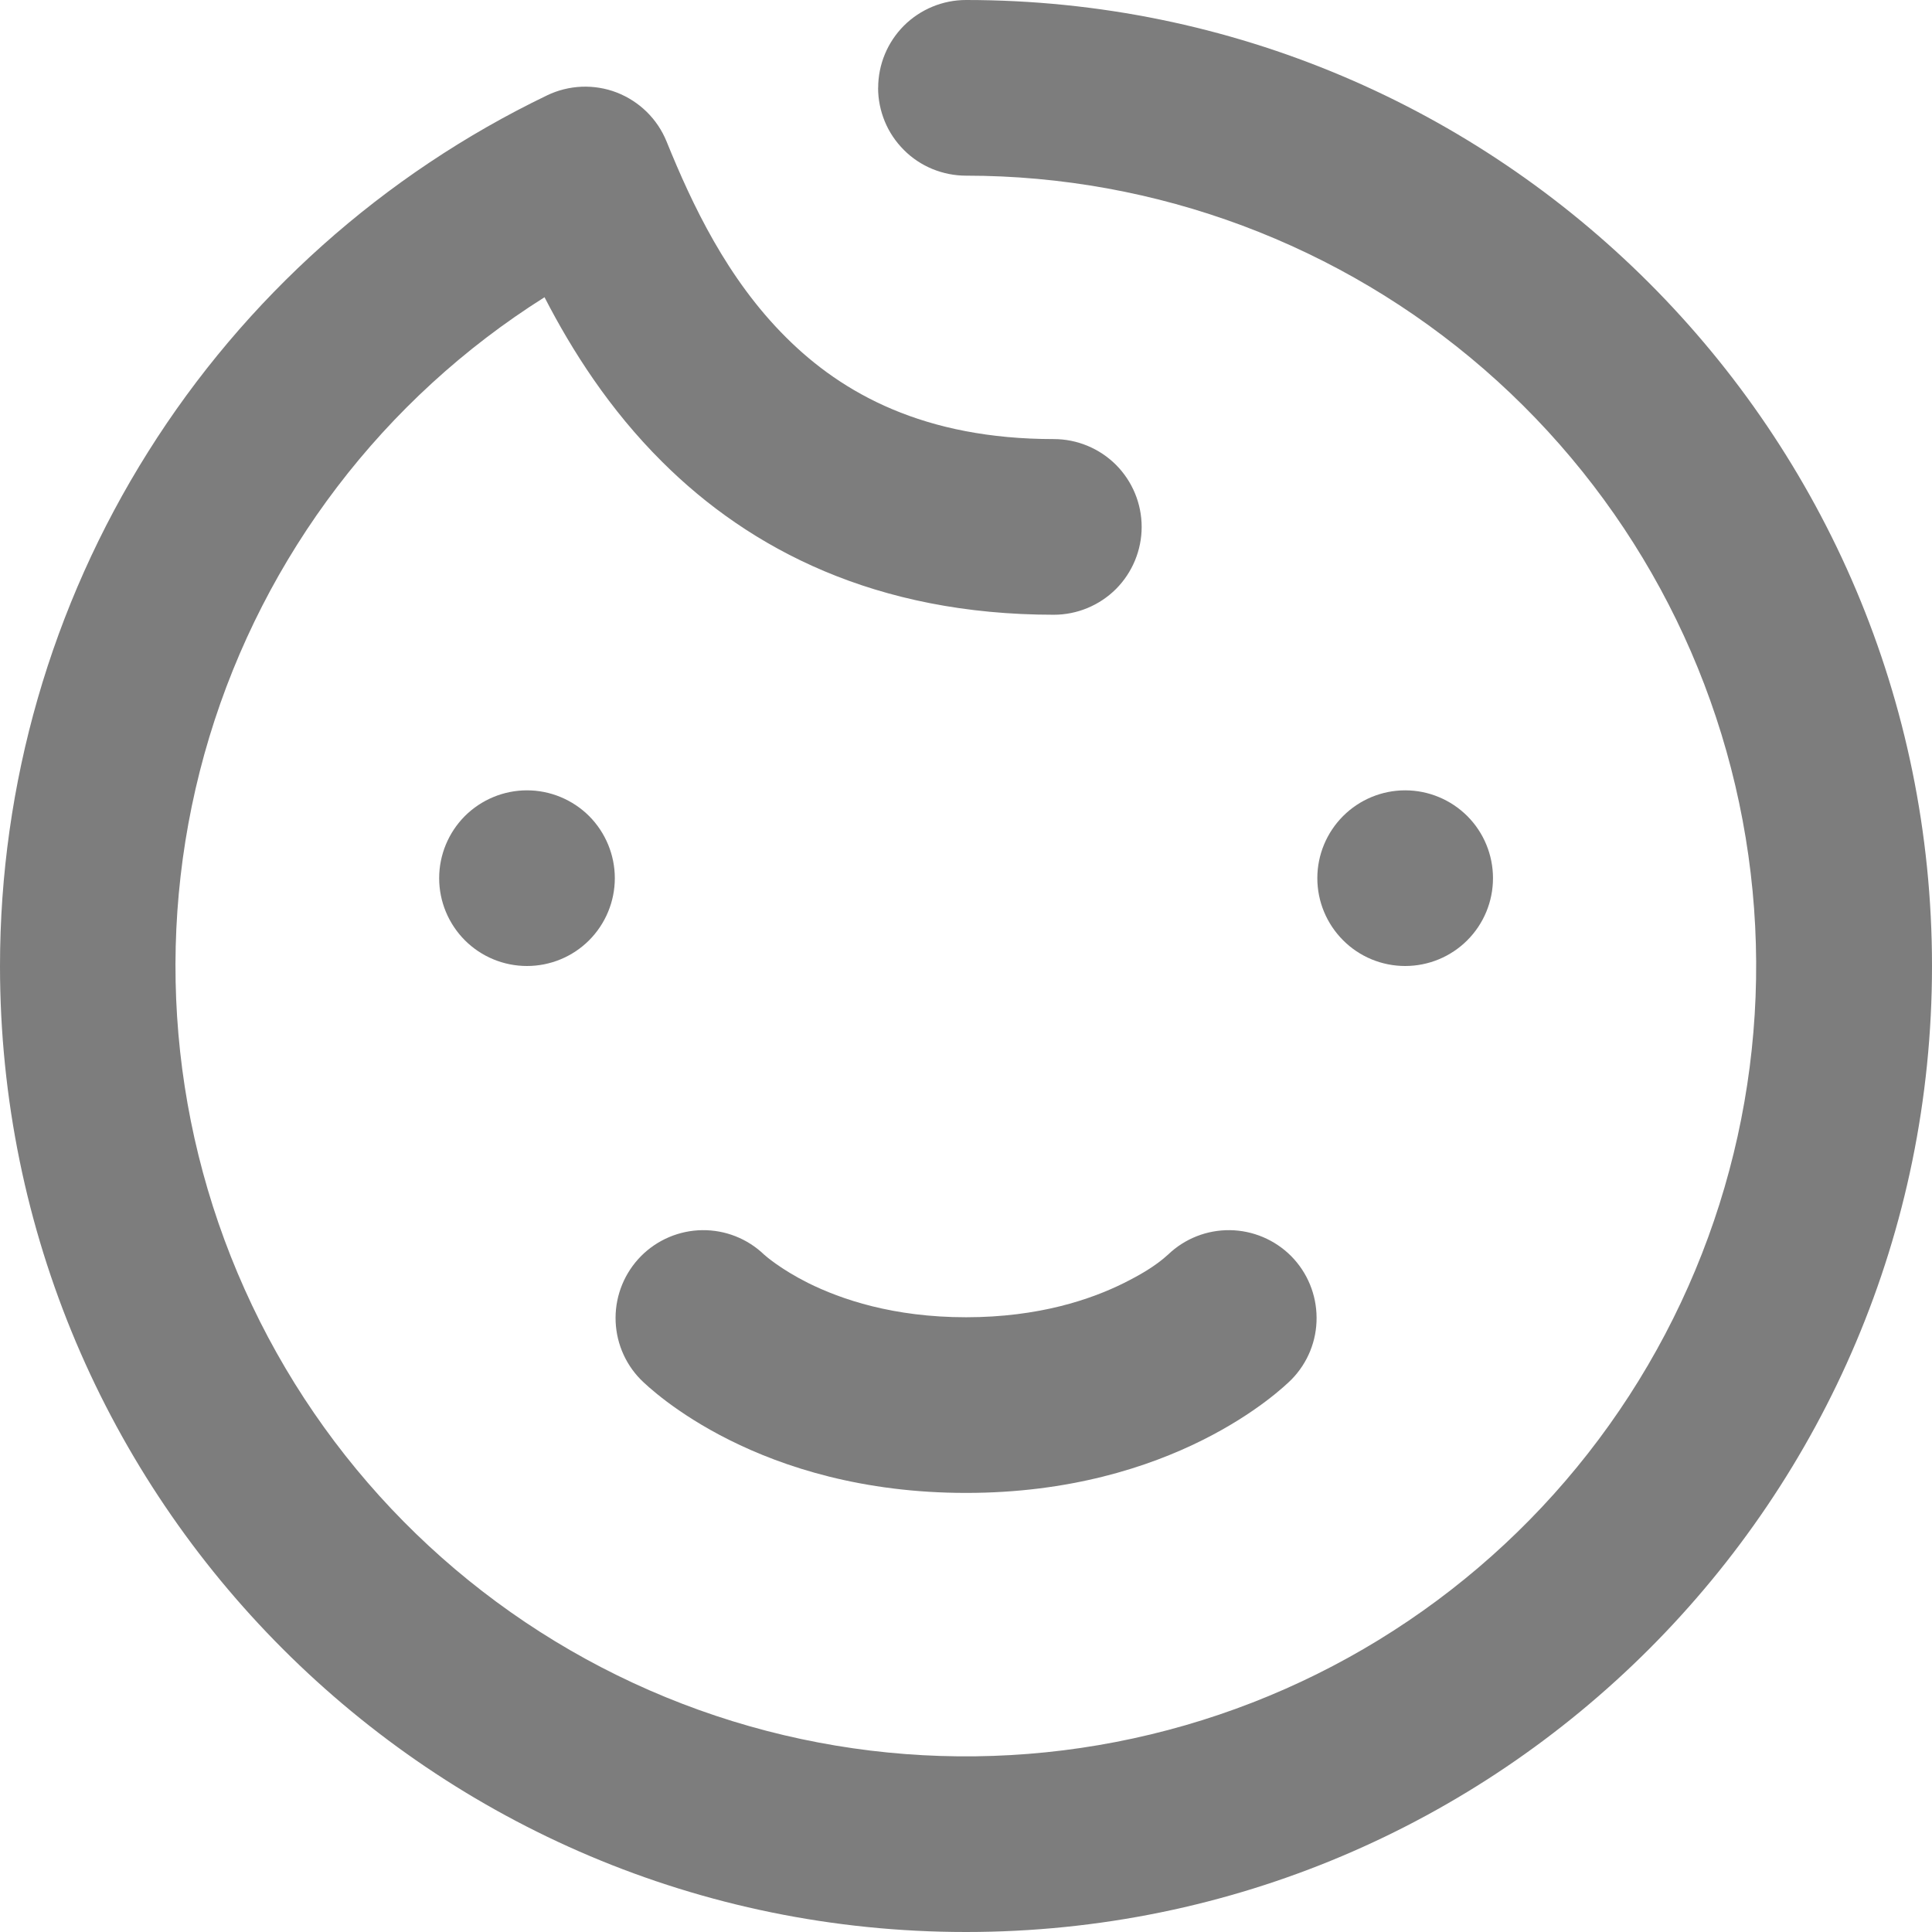 <svg width="26" height="26" viewBox="0 0 26 26" fill="none" xmlns="http://www.w3.org/2000/svg">
<path d="M8.274 11.818C8.274 12.132 8.149 12.432 7.928 12.654C7.706 12.876 7.405 13 7.092 13C6.779 13 6.478 12.876 6.256 12.654C6.035 12.432 5.91 12.132 5.91 11.818C5.91 11.505 6.035 11.204 6.256 10.982C6.478 10.761 6.779 10.636 7.092 10.636C7.405 10.636 7.706 10.761 7.928 10.982C8.149 11.204 8.274 11.505 8.274 11.818ZM20.092 11.818C20.092 12.132 19.968 12.432 19.746 12.654C19.524 12.876 19.224 13 18.91 13C18.597 13 18.296 12.876 18.075 12.654C17.853 12.432 17.728 12.132 17.728 11.818C17.728 11.505 17.853 11.204 18.075 10.982C18.296 10.761 18.597 10.636 18.91 10.636C19.224 10.636 19.524 10.761 19.746 10.982C19.968 11.204 20.092 11.505 20.092 11.818ZM10.283 16.884C10.302 16.901 10.502 17.078 10.874 17.265C11.318 17.486 12.021 17.727 13.001 17.727C13.981 17.727 14.685 17.486 15.128 17.265C15.335 17.161 15.548 17.041 15.719 16.884C15.943 16.669 16.242 16.551 16.552 16.555C16.862 16.559 17.158 16.685 17.377 16.905C17.595 17.126 17.717 17.423 17.718 17.733C17.72 18.043 17.599 18.341 17.382 18.563C17.24 18.705 15.787 20.091 13.001 20.091C10.214 20.091 8.762 18.705 8.62 18.563C8.403 18.341 8.283 18.043 8.284 17.733C8.285 17.423 8.408 17.126 8.626 16.905C8.844 16.685 9.14 16.559 9.45 16.555C9.76 16.551 10.059 16.669 10.283 16.884Z" fill="#7D7D7D"/>
<path d="M11.818 1.182C11.818 0.868 11.943 0.568 12.164 0.346C12.386 0.125 12.687 0 13 0C20.18 0 26 5.82 26 13C26 20.18 20.18 26 13 26C5.82 26 2.21978e-07 20.18 2.21978e-07 13C-0 10.552 0.69 8.153 1.993 6.081C3.295 4.008 5.157 2.345 7.363 1.283C7.508 1.213 7.666 1.174 7.828 1.167C7.989 1.161 8.15 1.187 8.3 1.245C8.451 1.304 8.588 1.392 8.703 1.505C8.818 1.618 8.909 1.753 8.97 1.903C9.315 2.754 9.785 3.752 10.58 4.542C11.336 5.296 12.438 5.909 14.182 5.909C14.495 5.909 14.796 6.034 15.018 6.255C15.239 6.477 15.364 6.777 15.364 7.091C15.364 7.404 15.239 7.705 15.018 7.927C14.796 8.148 14.495 8.273 14.182 8.273C11.79 8.273 10.095 7.395 8.912 6.216C8.203 5.512 7.698 4.719 7.328 4C5.16 5.366 3.558 7.469 2.816 9.922C2.075 12.376 2.244 15.014 3.293 17.352C4.341 19.691 6.199 21.572 8.524 22.65C10.849 23.728 13.485 23.93 15.947 23.219C18.409 22.509 20.532 20.933 21.925 18.782C23.318 16.631 23.888 14.049 23.529 11.512C23.171 8.974 21.908 6.652 19.974 4.971C18.039 3.29 15.563 2.364 13 2.364C12.845 2.364 12.691 2.333 12.547 2.274C12.404 2.215 12.273 2.128 12.164 2.018C12.054 1.908 11.966 1.778 11.907 1.634C11.848 1.491 11.817 1.337 11.817 1.182H11.818Z" fill="#7D7D7D"/>
</svg>
